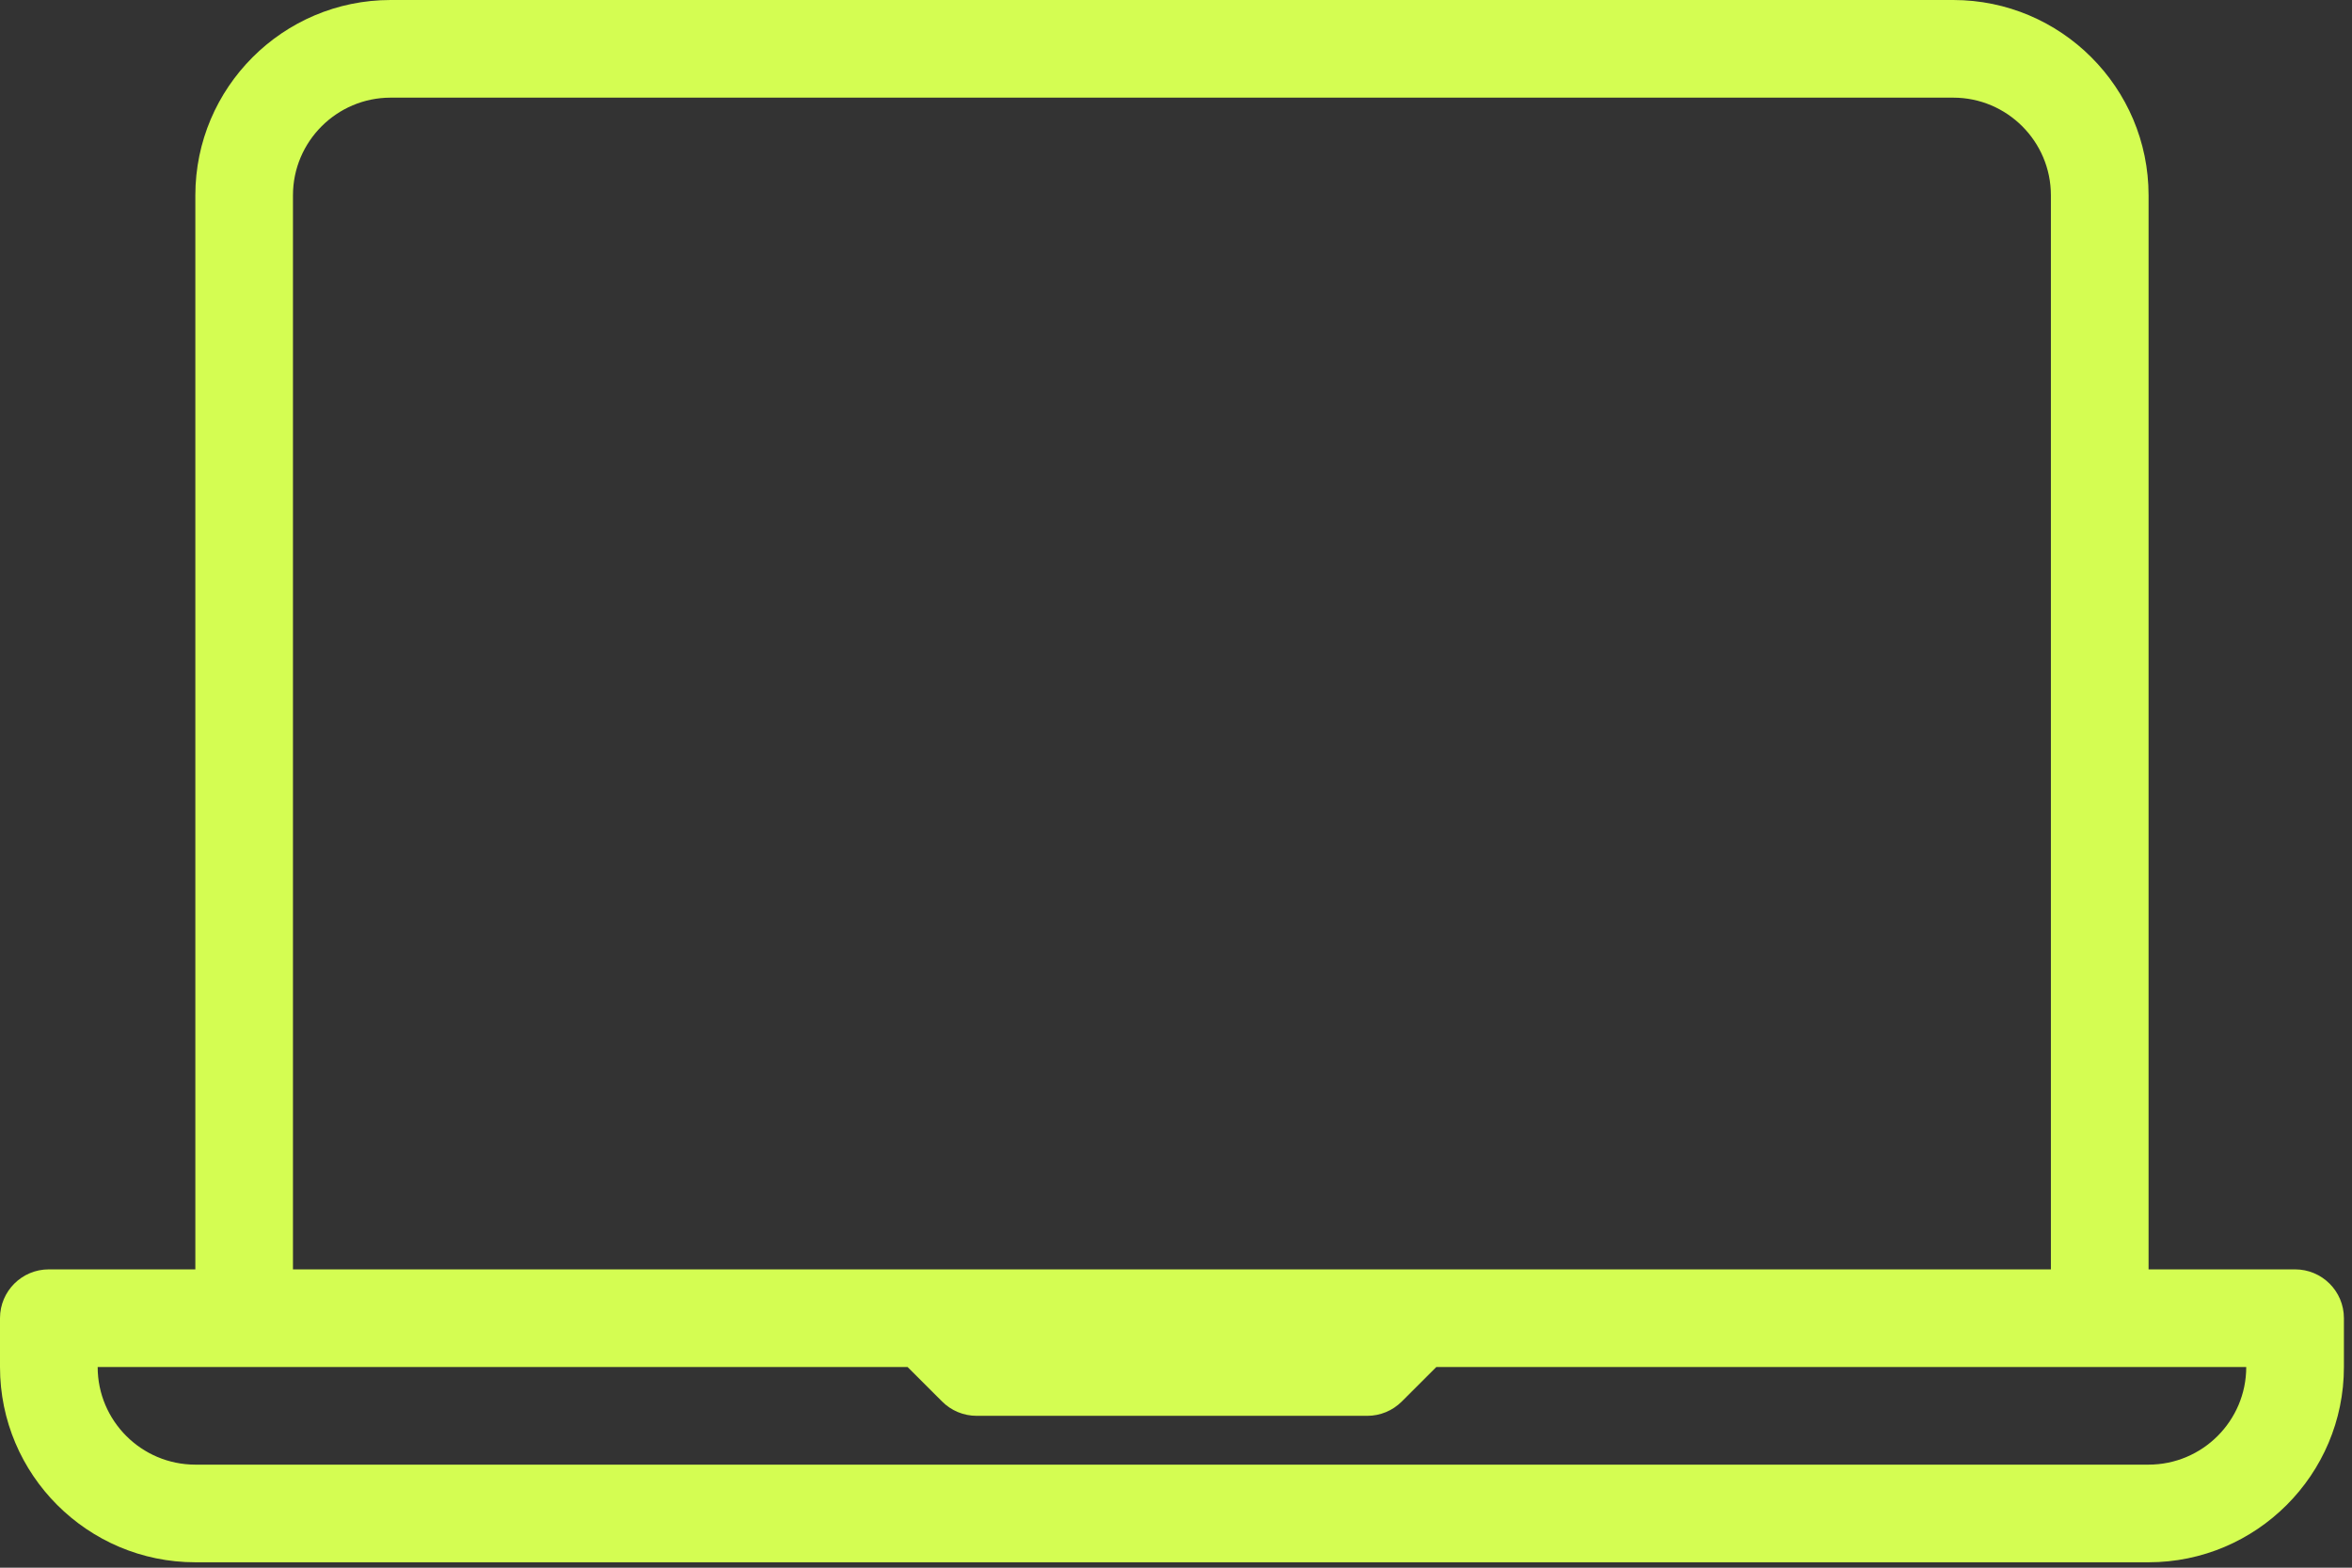 <svg width="57" height="38" viewBox="0 0 57 38" fill="none" xmlns="http://www.w3.org/2000/svg">
<rect x="0" y="0" width="57" height="38" fill="#333333" stroke="none"/>
<path d="M55.62 30.769H52.07V4.734C52.07 2.123 49.947 0 47.336 0H9.467C6.857 0 4.734 2.123 4.734 4.734V30.769H1.183C0.529 30.769 0 31.298 0 31.952V33.136C0 35.746 2.123 37.869 4.734 37.869H52.07C54.681 37.869 56.804 35.746 56.804 33.136V31.952C56.804 31.298 56.274 30.769 55.62 30.769ZM7.1 4.734C7.1 3.429 8.163 2.367 9.467 2.367H47.336C48.641 2.367 49.703 3.429 49.703 4.734V30.769H34.319H22.485H7.1V4.734ZM52.07 35.502H4.734C3.429 35.502 2.367 34.44 2.367 33.136H5.917H21.995L22.832 33.972C23.053 34.194 23.354 34.319 23.668 34.319H33.136C33.45 34.319 33.75 34.194 33.972 33.972L34.809 33.136H50.887H54.437C54.437 34.44 53.375 35.502 52.07 35.502Z" fill="#D4FD52"/>
</svg>
